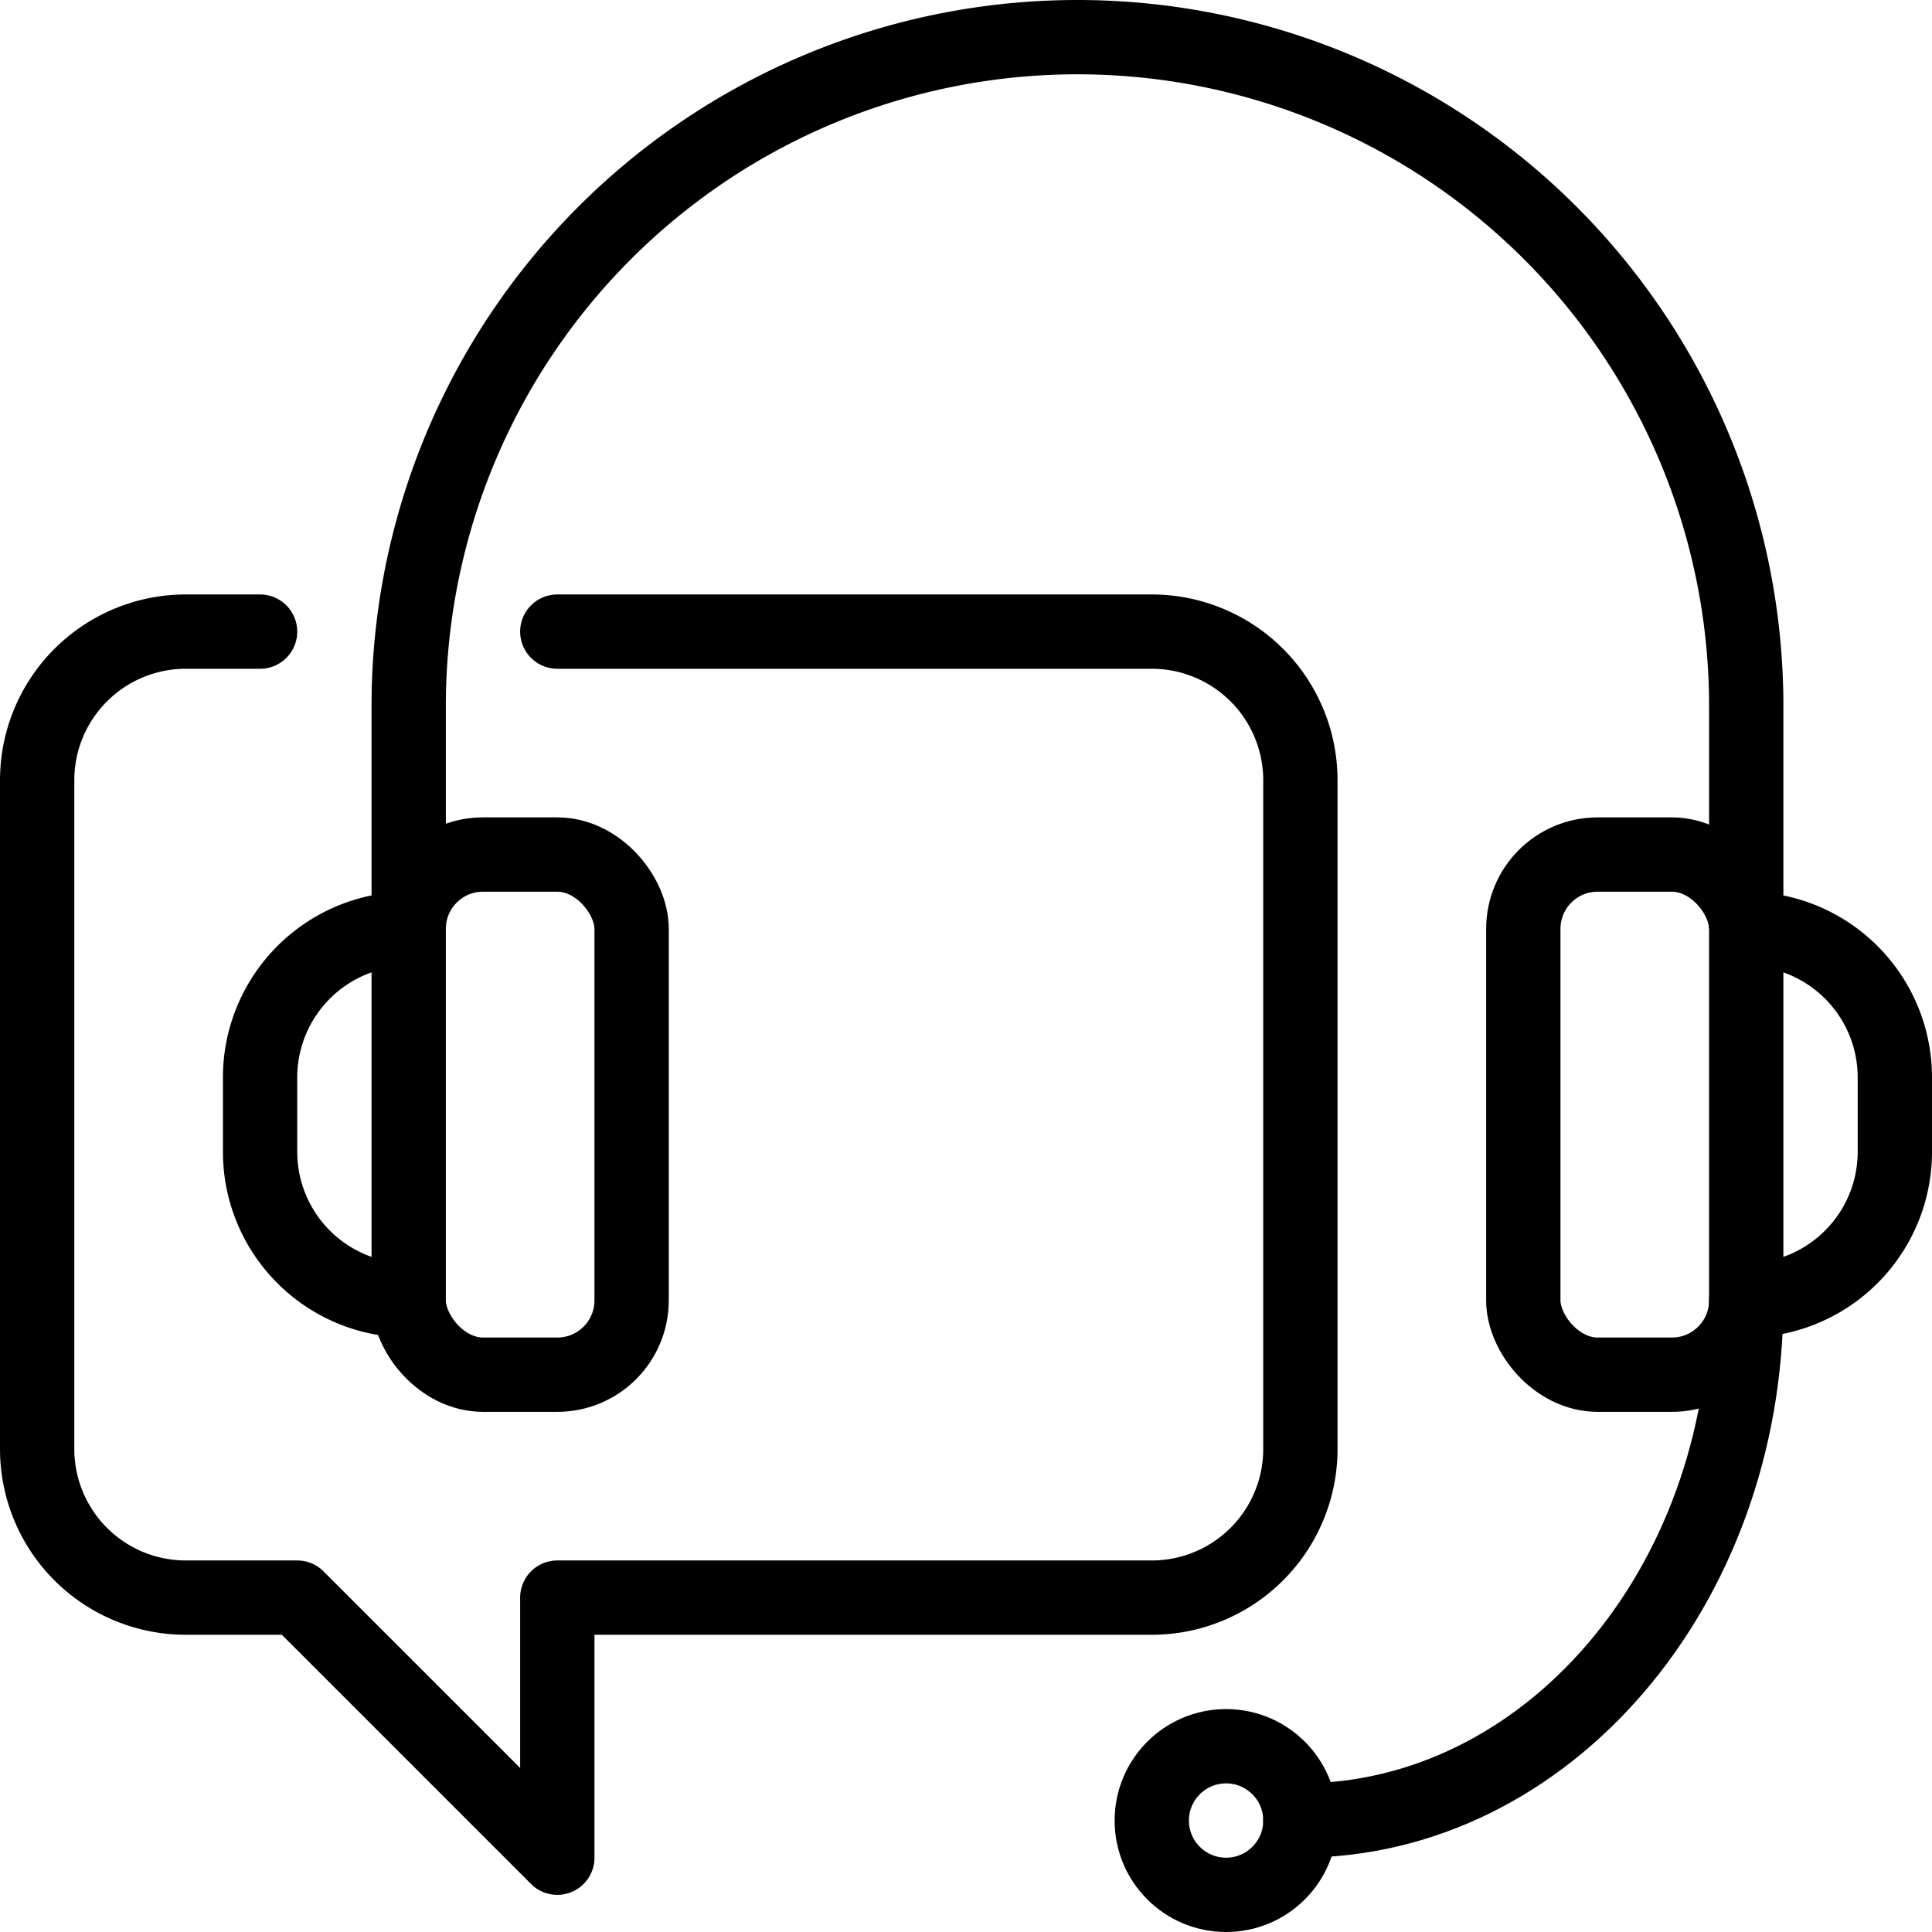 <svg xmlns="http://www.w3.org/2000/svg" width="52" height="52" viewBox="0 0 52 52">
  <g id="グループ_55901" data-name="グループ 55901" transform="translate(-154 -458)">
    <rect id="長方形_138440" data-name="長方形 138440" width="6" height="14" rx="2" transform="translate(165 481)" fill="none" stroke="#000" stroke-linejoin="round" stroke-width="2"/>
    <path id="パス_22876" data-name="パス 22876" d="M165,493a4,4,0,0,1-4-4v-2a4,4,0,0,1,4-4" fill="none" stroke="#000" stroke-linejoin="round" stroke-width="2"/>
    <rect id="長方形_138441" data-name="長方形 138441" width="6" height="14" rx="2" transform="translate(195 481)" fill="none" stroke="#000" stroke-linejoin="round" stroke-width="2"/>
    <path id="パス_22877" data-name="パス 22877" d="M201,493a4,4,0,0,0,4-4v-2a4,4,0,0,0-4-4" fill="none" stroke="#000" stroke-linejoin="round" stroke-width="2"/>
    <path id="パス_22878" data-name="パス 22878" d="M169,475h16a4,4,0,0,1,4,4v18a4,4,0,0,1-4,4H169v7l-7-7h-3a4,4,0,0,1-4-4V479a4,4,0,0,1,4-4h2" fill="none" stroke="#000" stroke-linecap="round" stroke-linejoin="round" stroke-width="2"/>
    <path id="パス_22879" data-name="パス 22879" d="M165,483v-6a18,18,0,0,1,18-18h0a18,18,0,0,1,18,18v6" fill="none" stroke="#000" stroke-linejoin="round" stroke-width="2"/>
    <path id="パス_22880" data-name="パス 22880" d="M201,493c0,7.732-5.373,14-12,14" fill="none" stroke="#000" stroke-linecap="round" stroke-linejoin="round" stroke-width="2"/>
    <circle id="楕円形_579" data-name="楕円形 579" cx="2" cy="2" r="2" transform="translate(185 505)" fill="none" stroke="#000" stroke-linecap="round" stroke-linejoin="round" stroke-width="2"/>
  </g>
</svg>

